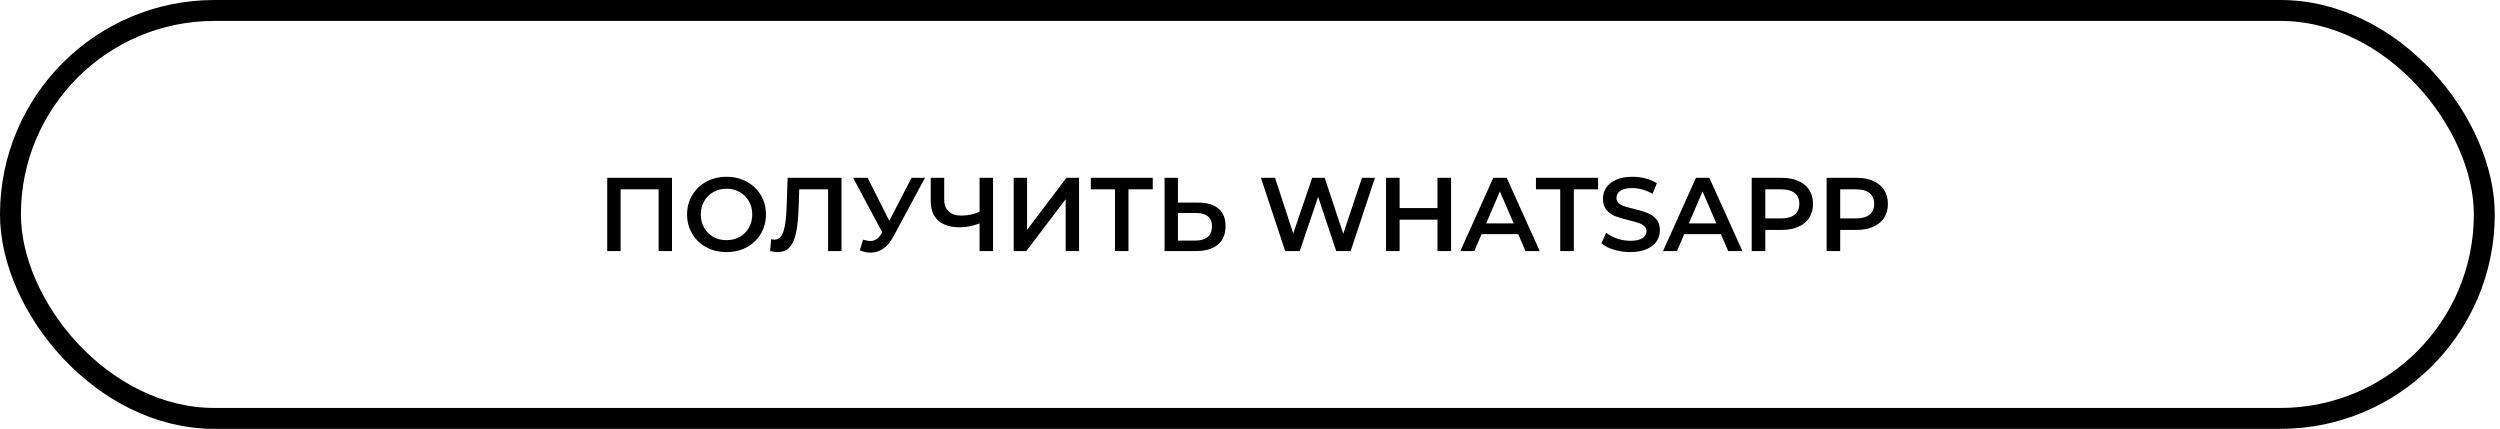 <?xml version="1.0" encoding="UTF-8"?> <svg xmlns="http://www.w3.org/2000/svg" width="239" height="41" viewBox="0 0 239 41" fill="none"> <path d="M64.242 17V24H62.962V18.1H59.331V24H58.051V17H64.242ZM69.455 24.1C68.742 24.1 68.099 23.947 67.525 23.64C66.952 23.327 66.502 22.897 66.175 22.35C65.849 21.797 65.685 21.18 65.685 20.5C65.685 19.82 65.849 19.207 66.175 18.66C66.502 18.107 66.952 17.677 67.525 17.37C68.099 17.057 68.742 16.9 69.455 16.9C70.169 16.9 70.812 17.057 71.385 17.37C71.959 17.677 72.409 18.103 72.735 18.65C73.062 19.197 73.225 19.813 73.225 20.5C73.225 21.187 73.062 21.803 72.735 22.35C72.409 22.897 71.959 23.327 71.385 23.64C70.812 23.947 70.169 24.1 69.455 24.1ZM69.455 22.96C69.922 22.96 70.342 22.857 70.715 22.65C71.089 22.437 71.382 22.143 71.595 21.77C71.809 21.39 71.915 20.967 71.915 20.5C71.915 20.033 71.809 19.613 71.595 19.24C71.382 18.86 71.089 18.567 70.715 18.36C70.342 18.147 69.922 18.04 69.455 18.04C68.989 18.04 68.569 18.147 68.195 18.36C67.822 18.567 67.529 18.86 67.315 19.24C67.102 19.613 66.995 20.033 66.995 20.5C66.995 20.967 67.102 21.39 67.315 21.77C67.529 22.143 67.822 22.437 68.195 22.65C68.569 22.857 68.989 22.96 69.455 22.96ZM80.447 17V24H79.167V18.1H76.407L76.347 19.85C76.314 20.83 76.234 21.627 76.107 22.24C75.981 22.847 75.777 23.31 75.497 23.63C75.217 23.943 74.831 24.1 74.337 24.1C74.164 24.1 73.927 24.067 73.627 24L73.717 22.87C73.804 22.897 73.904 22.91 74.017 22.91C74.424 22.91 74.711 22.67 74.877 22.19C75.051 21.703 75.157 20.94 75.197 19.9L75.297 17H80.447ZM88.427 17L85.386 22.65C85.12 23.15 84.8 23.527 84.427 23.78C84.06 24.027 83.66 24.15 83.227 24.15C82.88 24.15 82.537 24.077 82.197 23.93L82.516 22.91C82.79 22.997 83.016 23.04 83.197 23.04C83.617 23.04 83.963 22.823 84.237 22.39L84.347 22.22L81.556 17H82.947L85.016 21.11L87.147 17H88.427ZM94.937 17V24H93.647V21.36C92.987 21.607 92.36 21.73 91.767 21.73C90.874 21.73 90.184 21.517 89.697 21.09C89.217 20.657 88.977 20.037 88.977 19.23V17H90.267V19.09C90.267 19.583 90.41 19.96 90.697 20.22C90.984 20.48 91.394 20.61 91.927 20.61C92.534 20.61 93.107 20.487 93.647 20.24V17H94.937ZM96.909 17H98.189V21.97L101.949 17H103.159V24H101.879V19.04L98.119 24H96.909V17ZM110.202 18.1H107.882V24H106.592V18.1H104.282V17H110.202V18.1ZM114.553 19.37C115.393 19.37 116.036 19.56 116.483 19.94C116.936 20.313 117.163 20.87 117.163 21.61C117.163 22.383 116.916 22.977 116.423 23.39C115.929 23.797 115.236 24 114.343 24H111.333V17H112.613V19.37H114.553ZM114.283 23C114.789 23 115.179 22.883 115.453 22.65C115.726 22.417 115.863 22.077 115.863 21.63C115.863 20.783 115.336 20.36 114.283 20.36H112.613V23H114.283ZM131.444 17L129.124 24H127.744L126.014 18.82L124.254 24H122.864L120.544 17H121.894L123.634 22.32L125.444 17H126.644L128.414 22.35L130.204 17H131.444ZM138.723 17V24H137.423V21H133.803V24H132.503V17H133.803V19.89H137.423V17H138.723ZM145.139 22.38H141.639L140.949 24H139.609L142.759 17H144.039L147.199 24H145.839L145.139 22.38ZM144.709 21.36L143.389 18.3L142.079 21.36H144.709ZM149.158 18.1H146.838V17H152.778V18.1H150.458V24H149.158V18.1ZM155.855 24.1C155.315 24.1 154.792 24.023 154.285 23.87C153.785 23.717 153.388 23.513 153.095 23.26L153.545 22.25C153.832 22.477 154.182 22.663 154.595 22.81C155.015 22.95 155.435 23.02 155.855 23.02C156.375 23.02 156.762 22.937 157.015 22.77C157.275 22.603 157.405 22.383 157.405 22.11C157.405 21.91 157.332 21.747 157.185 21.62C157.045 21.487 156.865 21.383 156.645 21.31C156.425 21.237 156.125 21.153 155.745 21.06C155.212 20.933 154.778 20.807 154.445 20.68C154.118 20.553 153.835 20.357 153.595 20.09C153.362 19.817 153.245 19.45 153.245 18.99C153.245 18.603 153.348 18.253 153.555 17.94C153.768 17.62 154.085 17.367 154.505 17.18C154.932 16.993 155.452 16.9 156.065 16.9C156.492 16.9 156.912 16.953 157.325 17.06C157.738 17.167 158.095 17.32 158.395 17.52L157.985 18.53C157.678 18.35 157.358 18.213 157.025 18.12C156.692 18.027 156.368 17.98 156.055 17.98C155.542 17.98 155.158 18.067 154.905 18.24C154.658 18.413 154.535 18.643 154.535 18.93C154.535 19.13 154.605 19.293 154.745 19.42C154.892 19.547 155.075 19.647 155.295 19.72C155.515 19.793 155.815 19.877 156.195 19.97C156.715 20.09 157.142 20.217 157.475 20.35C157.808 20.477 158.092 20.673 158.325 20.94C158.565 21.207 158.685 21.567 158.685 22.02C158.685 22.407 158.578 22.757 158.365 23.07C158.158 23.383 157.842 23.633 157.415 23.82C156.988 24.007 156.468 24.1 155.855 24.1ZM164.514 22.38H161.014L160.324 24H158.984L162.134 17H163.414L166.574 24H165.214L164.514 22.38ZM164.084 21.36L162.764 18.3L161.454 21.36H164.084ZM170.344 17C170.951 17 171.478 17.1 171.924 17.3C172.378 17.5 172.724 17.787 172.964 18.16C173.204 18.533 173.324 18.977 173.324 19.49C173.324 19.997 173.204 20.44 172.964 20.82C172.724 21.193 172.378 21.48 171.924 21.68C171.478 21.88 170.951 21.98 170.344 21.98H168.764V24H167.464V17H170.344ZM170.284 20.88C170.851 20.88 171.281 20.76 171.574 20.52C171.868 20.28 172.014 19.937 172.014 19.49C172.014 19.043 171.868 18.7 171.574 18.46C171.281 18.22 170.851 18.1 170.284 18.1H168.764V20.88H170.284ZM177.503 17C178.109 17 178.636 17.1 179.083 17.3C179.536 17.5 179.883 17.787 180.123 18.16C180.363 18.533 180.483 18.977 180.483 19.49C180.483 19.997 180.363 20.44 180.123 20.82C179.883 21.193 179.536 21.48 179.083 21.68C178.636 21.88 178.109 21.98 177.503 21.98H175.923V24H174.623V17H177.503ZM177.443 20.88C178.009 20.88 178.439 20.76 178.733 20.52C179.026 20.28 179.173 19.937 179.173 19.49C179.173 19.043 179.026 18.7 178.733 18.46C178.439 18.22 178.009 18.1 177.443 18.1H175.923V20.88H177.443Z" fill="black"></path> <rect x="1" y="1" width="236.5" height="39" rx="19.5" stroke="black" stroke-width="2"></rect> </svg> 